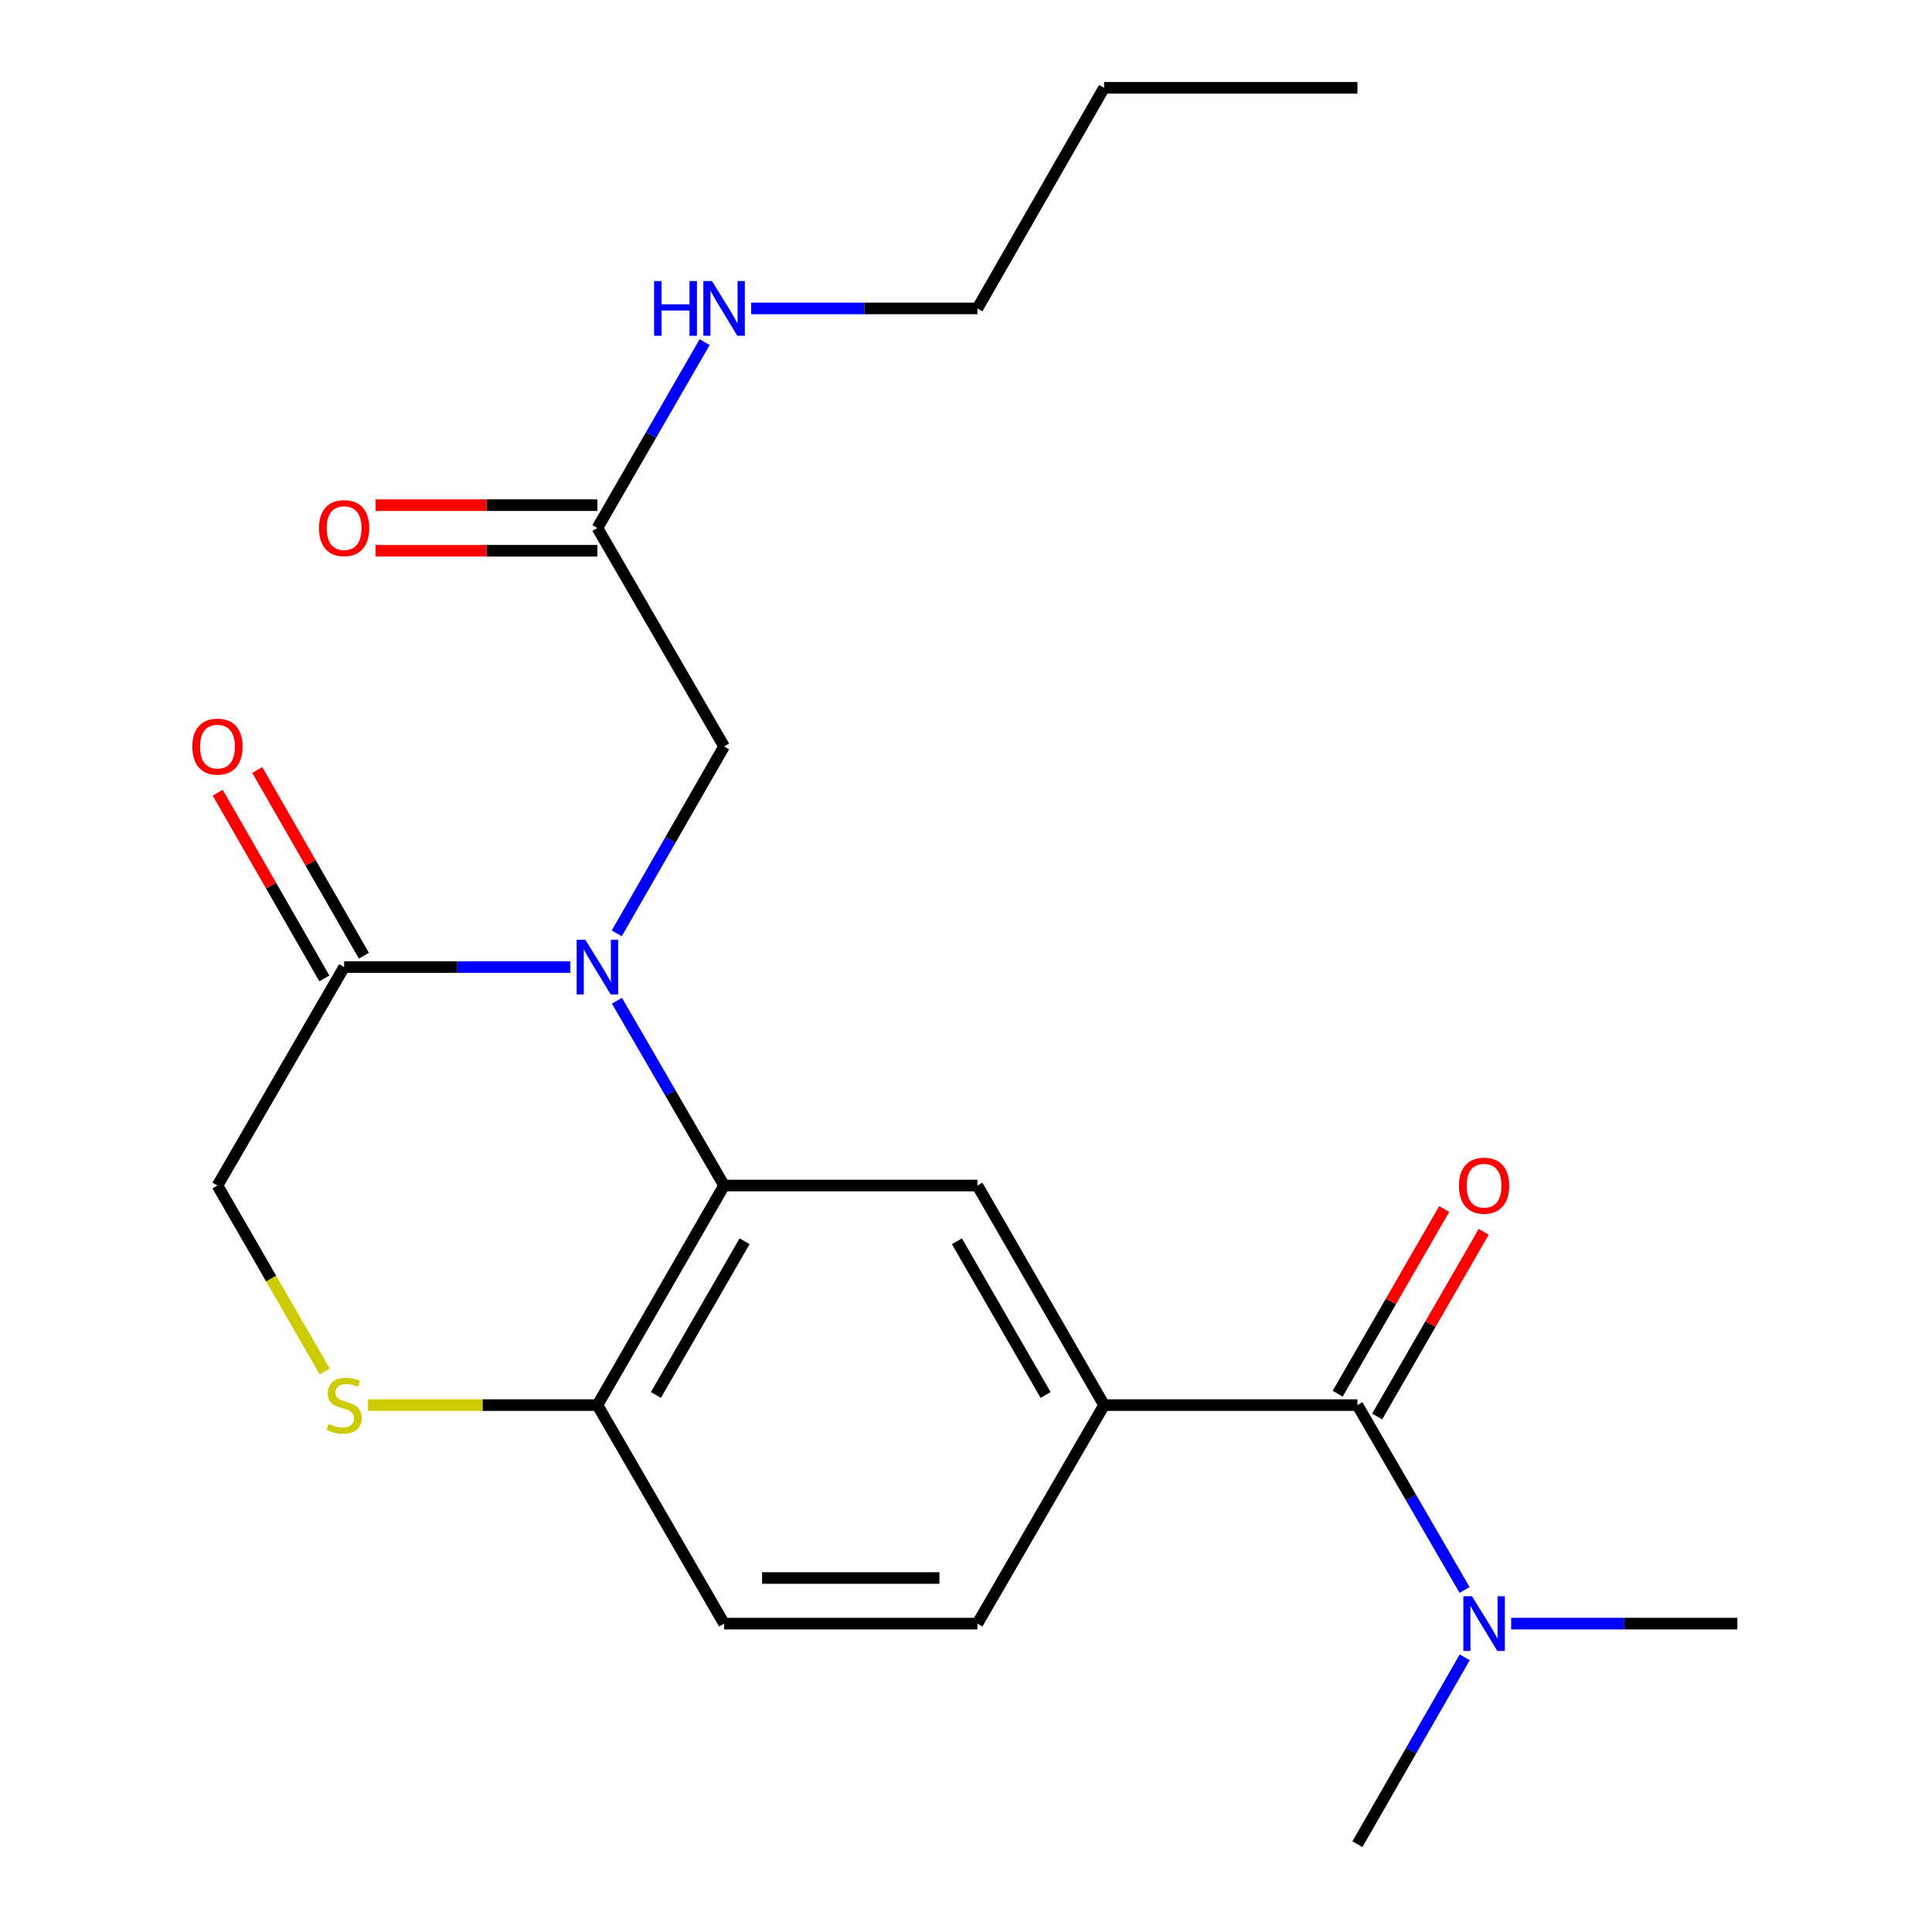 <?xml version='1.0' encoding='iso-8859-1'?>
<svg version='1.1' baseProfile='full'
              xmlns='http://www.w3.org/2000/svg'
                      xmlns:rdkit='http://www.rdkit.org/xml'
                      xmlns:xlink='http://www.w3.org/1999/xlink'
                  xml:space='preserve'
width='1000px' height='1000px' viewBox='0 0 1000 1000'>
<!-- END OF HEADER -->
<rect style='opacity:1.0;fill:#FFFFFF;stroke:none' width='1000' height='1000' x='0' y='0'> </rect>
<path class='bond-0' d='M 319.326,517.979 L 347.055,565.806' style='fill:none;fill-rule:evenodd;stroke:#0000FF;stroke-width:6px;stroke-linecap:butt;stroke-linejoin:miter;stroke-opacity:1' />
<path class='bond-0' d='M 347.055,565.806 L 374.784,613.633' style='fill:none;fill-rule:evenodd;stroke:#000000;stroke-width:6px;stroke-linecap:butt;stroke-linejoin:miter;stroke-opacity:1' />
<path class='bond-1' d='M 295.204,500.551 L 236.663,500.551' style='fill:none;fill-rule:evenodd;stroke:#0000FF;stroke-width:6px;stroke-linecap:butt;stroke-linejoin:miter;stroke-opacity:1' />
<path class='bond-1' d='M 236.663,500.551 L 178.122,500.551' style='fill:none;fill-rule:evenodd;stroke:#000000;stroke-width:6px;stroke-linecap:butt;stroke-linejoin:miter;stroke-opacity:1' />
<path class='bond-7' d='M 319.242,483.099 L 347.013,434.733' style='fill:none;fill-rule:evenodd;stroke:#0000FF;stroke-width:6px;stroke-linecap:butt;stroke-linejoin:miter;stroke-opacity:1' />
<path class='bond-7' d='M 347.013,434.733 L 374.784,386.367' style='fill:none;fill-rule:evenodd;stroke:#000000;stroke-width:6px;stroke-linecap:butt;stroke-linejoin:miter;stroke-opacity:1' />
<path class='bond-4' d='M 374.784,613.633 L 505.909,613.633' style='fill:none;fill-rule:evenodd;stroke:#000000;stroke-width:6px;stroke-linecap:butt;stroke-linejoin:miter;stroke-opacity:1' />
<path class='bond-6' d='M 374.784,613.633 L 309.221,727.279' style='fill:none;fill-rule:evenodd;stroke:#000000;stroke-width:6px;stroke-linecap:butt;stroke-linejoin:miter;stroke-opacity:1' />
<path class='bond-6' d='M 385.394,642.474 L 339.5,722.027' style='fill:none;fill-rule:evenodd;stroke:#000000;stroke-width:6px;stroke-linecap:butt;stroke-linejoin:miter;stroke-opacity:1' />
<path class='bond-9' d='M 178.122,500.551 L 112.56,613.633' style='fill:none;fill-rule:evenodd;stroke:#000000;stroke-width:6px;stroke-linecap:butt;stroke-linejoin:miter;stroke-opacity:1' />
<path class='bond-12' d='M 188.357,494.674 L 160.758,446.608' style='fill:none;fill-rule:evenodd;stroke:#000000;stroke-width:6px;stroke-linecap:butt;stroke-linejoin:miter;stroke-opacity:1' />
<path class='bond-12' d='M 160.758,446.608 L 133.159,398.542' style='fill:none;fill-rule:evenodd;stroke:#FF0000;stroke-width:6px;stroke-linecap:butt;stroke-linejoin:miter;stroke-opacity:1' />
<path class='bond-12' d='M 167.888,506.427 L 140.289,458.361' style='fill:none;fill-rule:evenodd;stroke:#000000;stroke-width:6px;stroke-linecap:butt;stroke-linejoin:miter;stroke-opacity:1' />
<path class='bond-12' d='M 140.289,458.361 L 112.691,410.295' style='fill:none;fill-rule:evenodd;stroke:#FF0000;stroke-width:6px;stroke-linecap:butt;stroke-linejoin:miter;stroke-opacity:1' />
<path class='bond-2' d='M 702.597,727.279 L 571.472,727.279' style='fill:none;fill-rule:evenodd;stroke:#000000;stroke-width:6px;stroke-linecap:butt;stroke-linejoin:miter;stroke-opacity:1' />
<path class='bond-10' d='M 702.597,727.279 L 730.327,775.113' style='fill:none;fill-rule:evenodd;stroke:#000000;stroke-width:6px;stroke-linecap:butt;stroke-linejoin:miter;stroke-opacity:1' />
<path class='bond-10' d='M 730.327,775.113 L 758.056,822.947' style='fill:none;fill-rule:evenodd;stroke:#0000FF;stroke-width:6px;stroke-linecap:butt;stroke-linejoin:miter;stroke-opacity:1' />
<path class='bond-11' d='M 712.819,733.176 L 740.397,685.373' style='fill:none;fill-rule:evenodd;stroke:#000000;stroke-width:6px;stroke-linecap:butt;stroke-linejoin:miter;stroke-opacity:1' />
<path class='bond-11' d='M 740.397,685.373 L 767.974,637.57' style='fill:none;fill-rule:evenodd;stroke:#FF0000;stroke-width:6px;stroke-linecap:butt;stroke-linejoin:miter;stroke-opacity:1' />
<path class='bond-11' d='M 692.375,721.382 L 719.952,673.579' style='fill:none;fill-rule:evenodd;stroke:#000000;stroke-width:6px;stroke-linecap:butt;stroke-linejoin:miter;stroke-opacity:1' />
<path class='bond-11' d='M 719.952,673.579 L 747.53,625.776' style='fill:none;fill-rule:evenodd;stroke:#FF0000;stroke-width:6px;stroke-linecap:butt;stroke-linejoin:miter;stroke-opacity:1' />
<path class='bond-3' d='M 571.472,727.279 L 505.909,613.633' style='fill:none;fill-rule:evenodd;stroke:#000000;stroke-width:6px;stroke-linecap:butt;stroke-linejoin:miter;stroke-opacity:1' />
<path class='bond-3' d='M 541.193,722.027 L 495.299,642.474' style='fill:none;fill-rule:evenodd;stroke:#000000;stroke-width:6px;stroke-linecap:butt;stroke-linejoin:miter;stroke-opacity:1' />
<path class='bond-23' d='M 571.472,727.279 L 505.909,840.375' style='fill:none;fill-rule:evenodd;stroke:#000000;stroke-width:6px;stroke-linecap:butt;stroke-linejoin:miter;stroke-opacity:1' />
<path class='bond-5' d='M 168.084,709.879 L 140.322,661.756' style='fill:none;fill-rule:evenodd;stroke:#CCCC00;stroke-width:6px;stroke-linecap:butt;stroke-linejoin:miter;stroke-opacity:1' />
<path class='bond-5' d='M 140.322,661.756 L 112.56,613.633' style='fill:none;fill-rule:evenodd;stroke:#000000;stroke-width:6px;stroke-linecap:butt;stroke-linejoin:miter;stroke-opacity:1' />
<path class='bond-22' d='M 190.48,727.279 L 249.851,727.279' style='fill:none;fill-rule:evenodd;stroke:#CCCC00;stroke-width:6px;stroke-linecap:butt;stroke-linejoin:miter;stroke-opacity:1' />
<path class='bond-22' d='M 249.851,727.279 L 309.221,727.279' style='fill:none;fill-rule:evenodd;stroke:#000000;stroke-width:6px;stroke-linecap:butt;stroke-linejoin:miter;stroke-opacity:1' />
<path class='bond-15' d='M 309.221,727.279 L 374.784,840.375' style='fill:none;fill-rule:evenodd;stroke:#000000;stroke-width:6px;stroke-linecap:butt;stroke-linejoin:miter;stroke-opacity:1' />
<path class='bond-8' d='M 374.784,386.367 L 309.221,273.271' style='fill:none;fill-rule:evenodd;stroke:#000000;stroke-width:6px;stroke-linecap:butt;stroke-linejoin:miter;stroke-opacity:1' />
<path class='bond-14' d='M 309.221,261.47 L 251.811,261.47' style='fill:none;fill-rule:evenodd;stroke:#000000;stroke-width:6px;stroke-linecap:butt;stroke-linejoin:miter;stroke-opacity:1' />
<path class='bond-14' d='M 251.811,261.47 L 194.4,261.47' style='fill:none;fill-rule:evenodd;stroke:#FF0000;stroke-width:6px;stroke-linecap:butt;stroke-linejoin:miter;stroke-opacity:1' />
<path class='bond-14' d='M 309.221,285.073 L 251.811,285.073' style='fill:none;fill-rule:evenodd;stroke:#000000;stroke-width:6px;stroke-linecap:butt;stroke-linejoin:miter;stroke-opacity:1' />
<path class='bond-14' d='M 251.811,285.073 L 194.4,285.073' style='fill:none;fill-rule:evenodd;stroke:#FF0000;stroke-width:6px;stroke-linecap:butt;stroke-linejoin:miter;stroke-opacity:1' />
<path class='bond-16' d='M 309.221,273.271 L 336.972,225.175' style='fill:none;fill-rule:evenodd;stroke:#000000;stroke-width:6px;stroke-linecap:butt;stroke-linejoin:miter;stroke-opacity:1' />
<path class='bond-16' d='M 336.972,225.175 L 364.722,177.078' style='fill:none;fill-rule:evenodd;stroke:#0000FF;stroke-width:6px;stroke-linecap:butt;stroke-linejoin:miter;stroke-opacity:1' />
<path class='bond-17' d='M 758.138,857.826 L 730.367,906.186' style='fill:none;fill-rule:evenodd;stroke:#0000FF;stroke-width:6px;stroke-linecap:butt;stroke-linejoin:miter;stroke-opacity:1' />
<path class='bond-17' d='M 730.367,906.186 L 702.597,954.545' style='fill:none;fill-rule:evenodd;stroke:#000000;stroke-width:6px;stroke-linecap:butt;stroke-linejoin:miter;stroke-opacity:1' />
<path class='bond-18' d='M 782.177,840.375 L 840.718,840.375' style='fill:none;fill-rule:evenodd;stroke:#0000FF;stroke-width:6px;stroke-linecap:butt;stroke-linejoin:miter;stroke-opacity:1' />
<path class='bond-18' d='M 840.718,840.375 L 899.258,840.375' style='fill:none;fill-rule:evenodd;stroke:#000000;stroke-width:6px;stroke-linecap:butt;stroke-linejoin:miter;stroke-opacity:1' />
<path class='bond-13' d='M 505.909,840.375 L 374.784,840.375' style='fill:none;fill-rule:evenodd;stroke:#000000;stroke-width:6px;stroke-linecap:butt;stroke-linejoin:miter;stroke-opacity:1' />
<path class='bond-13' d='M 486.24,816.772 L 394.453,816.772' style='fill:none;fill-rule:evenodd;stroke:#000000;stroke-width:6px;stroke-linecap:butt;stroke-linejoin:miter;stroke-opacity:1' />
<path class='bond-19' d='M 388.802,159.638 L 447.356,159.638' style='fill:none;fill-rule:evenodd;stroke:#0000FF;stroke-width:6px;stroke-linecap:butt;stroke-linejoin:miter;stroke-opacity:1' />
<path class='bond-19' d='M 447.356,159.638 L 505.909,159.638' style='fill:none;fill-rule:evenodd;stroke:#000000;stroke-width:6px;stroke-linecap:butt;stroke-linejoin:miter;stroke-opacity:1' />
<path class='bond-20' d='M 505.909,159.638 L 571.472,45.455' style='fill:none;fill-rule:evenodd;stroke:#000000;stroke-width:6px;stroke-linecap:butt;stroke-linejoin:miter;stroke-opacity:1' />
<path class='bond-21' d='M 571.472,45.455 L 702.597,45.455' style='fill:none;fill-rule:evenodd;stroke:#000000;stroke-width:6px;stroke-linecap:butt;stroke-linejoin:miter;stroke-opacity:1' />
<path  class='atom-0' d='M 302.961 486.391
L 312.241 501.391
Q 313.161 502.871, 314.641 505.551
Q 316.121 508.231, 316.201 508.391
L 316.201 486.391
L 319.961 486.391
L 319.961 514.711
L 316.081 514.711
L 306.121 498.311
Q 304.961 496.391, 303.721 494.191
Q 302.521 491.991, 302.161 491.311
L 302.161 514.711
L 298.481 514.711
L 298.481 486.391
L 302.961 486.391
' fill='#0000FF'/>
<path  class='atom-6' d='M 170.122 736.999
Q 170.442 737.119, 171.762 737.679
Q 173.082 738.239, 174.522 738.599
Q 176.002 738.919, 177.442 738.919
Q 180.122 738.919, 181.682 737.639
Q 183.242 736.319, 183.242 734.039
Q 183.242 732.479, 182.442 731.519
Q 181.682 730.559, 180.482 730.039
Q 179.282 729.519, 177.282 728.919
Q 174.762 728.159, 173.242 727.439
Q 171.762 726.719, 170.682 725.199
Q 169.642 723.679, 169.642 721.119
Q 169.642 717.559, 172.042 715.359
Q 174.482 713.159, 179.282 713.159
Q 182.562 713.159, 186.282 714.719
L 185.362 717.799
Q 181.962 716.399, 179.402 716.399
Q 176.642 716.399, 175.122 717.559
Q 173.602 718.679, 173.642 720.639
Q 173.642 722.159, 174.402 723.079
Q 175.202 723.999, 176.322 724.519
Q 177.482 725.039, 179.402 725.639
Q 181.962 726.439, 183.482 727.239
Q 185.002 728.039, 186.082 729.679
Q 187.202 731.279, 187.202 734.039
Q 187.202 737.959, 184.562 740.079
Q 181.962 742.159, 177.602 742.159
Q 175.082 742.159, 173.162 741.599
Q 171.282 741.079, 169.042 740.159
L 170.122 736.999
' fill='#CCCC00'/>
<path  class='atom-11' d='M 761.899 826.215
L 771.179 841.215
Q 772.099 842.695, 773.579 845.375
Q 775.059 848.055, 775.139 848.215
L 775.139 826.215
L 778.899 826.215
L 778.899 854.535
L 775.019 854.535
L 765.059 838.135
Q 763.899 836.215, 762.659 834.015
Q 761.459 831.815, 761.099 831.135
L 761.099 854.535
L 757.419 854.535
L 757.419 826.215
L 761.899 826.215
' fill='#0000FF'/>
<path  class='atom-12' d='M 755.159 613.713
Q 755.159 606.913, 758.519 603.113
Q 761.879 599.313, 768.159 599.313
Q 774.439 599.313, 777.799 603.113
Q 781.159 606.913, 781.159 613.713
Q 781.159 620.593, 777.759 624.513
Q 774.359 628.393, 768.159 628.393
Q 761.919 628.393, 758.519 624.513
Q 755.159 620.633, 755.159 613.713
M 768.159 625.193
Q 772.479 625.193, 774.799 622.313
Q 777.159 619.393, 777.159 613.713
Q 777.159 608.153, 774.799 605.353
Q 772.479 602.513, 768.159 602.513
Q 763.839 602.513, 761.479 605.313
Q 759.159 608.113, 759.159 613.713
Q 759.159 619.433, 761.479 622.313
Q 763.839 625.193, 768.159 625.193
' fill='#FF0000'/>
<path  class='atom-13' d='M 99.56 386.447
Q 99.56 379.647, 102.92 375.847
Q 106.28 372.047, 112.56 372.047
Q 118.84 372.047, 122.2 375.847
Q 125.56 379.647, 125.56 386.447
Q 125.56 393.327, 122.16 397.247
Q 118.76 401.127, 112.56 401.127
Q 106.32 401.127, 102.92 397.247
Q 99.56 393.367, 99.56 386.447
M 112.56 397.927
Q 116.88 397.927, 119.2 395.047
Q 121.56 392.127, 121.56 386.447
Q 121.56 380.887, 119.2 378.087
Q 116.88 375.247, 112.56 375.247
Q 108.24 375.247, 105.88 378.047
Q 103.56 380.847, 103.56 386.447
Q 103.56 392.167, 105.88 395.047
Q 108.24 397.927, 112.56 397.927
' fill='#FF0000'/>
<path  class='atom-15' d='M 165.122 273.351
Q 165.122 266.551, 168.482 262.751
Q 171.842 258.951, 178.122 258.951
Q 184.402 258.951, 187.762 262.751
Q 191.122 266.551, 191.122 273.351
Q 191.122 280.231, 187.722 284.151
Q 184.322 288.031, 178.122 288.031
Q 171.882 288.031, 168.482 284.151
Q 165.122 280.271, 165.122 273.351
M 178.122 284.831
Q 182.442 284.831, 184.762 281.951
Q 187.122 279.031, 187.122 273.351
Q 187.122 267.791, 184.762 264.991
Q 182.442 262.151, 178.122 262.151
Q 173.802 262.151, 171.442 264.951
Q 169.122 267.751, 169.122 273.351
Q 169.122 279.071, 171.442 281.951
Q 173.802 284.831, 178.122 284.831
' fill='#FF0000'/>
<path  class='atom-17' d='M 338.564 145.478
L 342.404 145.478
L 342.404 157.518
L 356.884 157.518
L 356.884 145.478
L 360.724 145.478
L 360.724 173.798
L 356.884 173.798
L 356.884 160.718
L 342.404 160.718
L 342.404 173.798
L 338.564 173.798
L 338.564 145.478
' fill='#0000FF'/>
<path  class='atom-17' d='M 368.524 145.478
L 377.804 160.478
Q 378.724 161.958, 380.204 164.638
Q 381.684 167.318, 381.764 167.478
L 381.764 145.478
L 385.524 145.478
L 385.524 173.798
L 381.644 173.798
L 371.684 157.398
Q 370.524 155.478, 369.284 153.278
Q 368.084 151.078, 367.724 150.398
L 367.724 173.798
L 364.044 173.798
L 364.044 145.478
L 368.524 145.478
' fill='#0000FF'/>
</svg>
